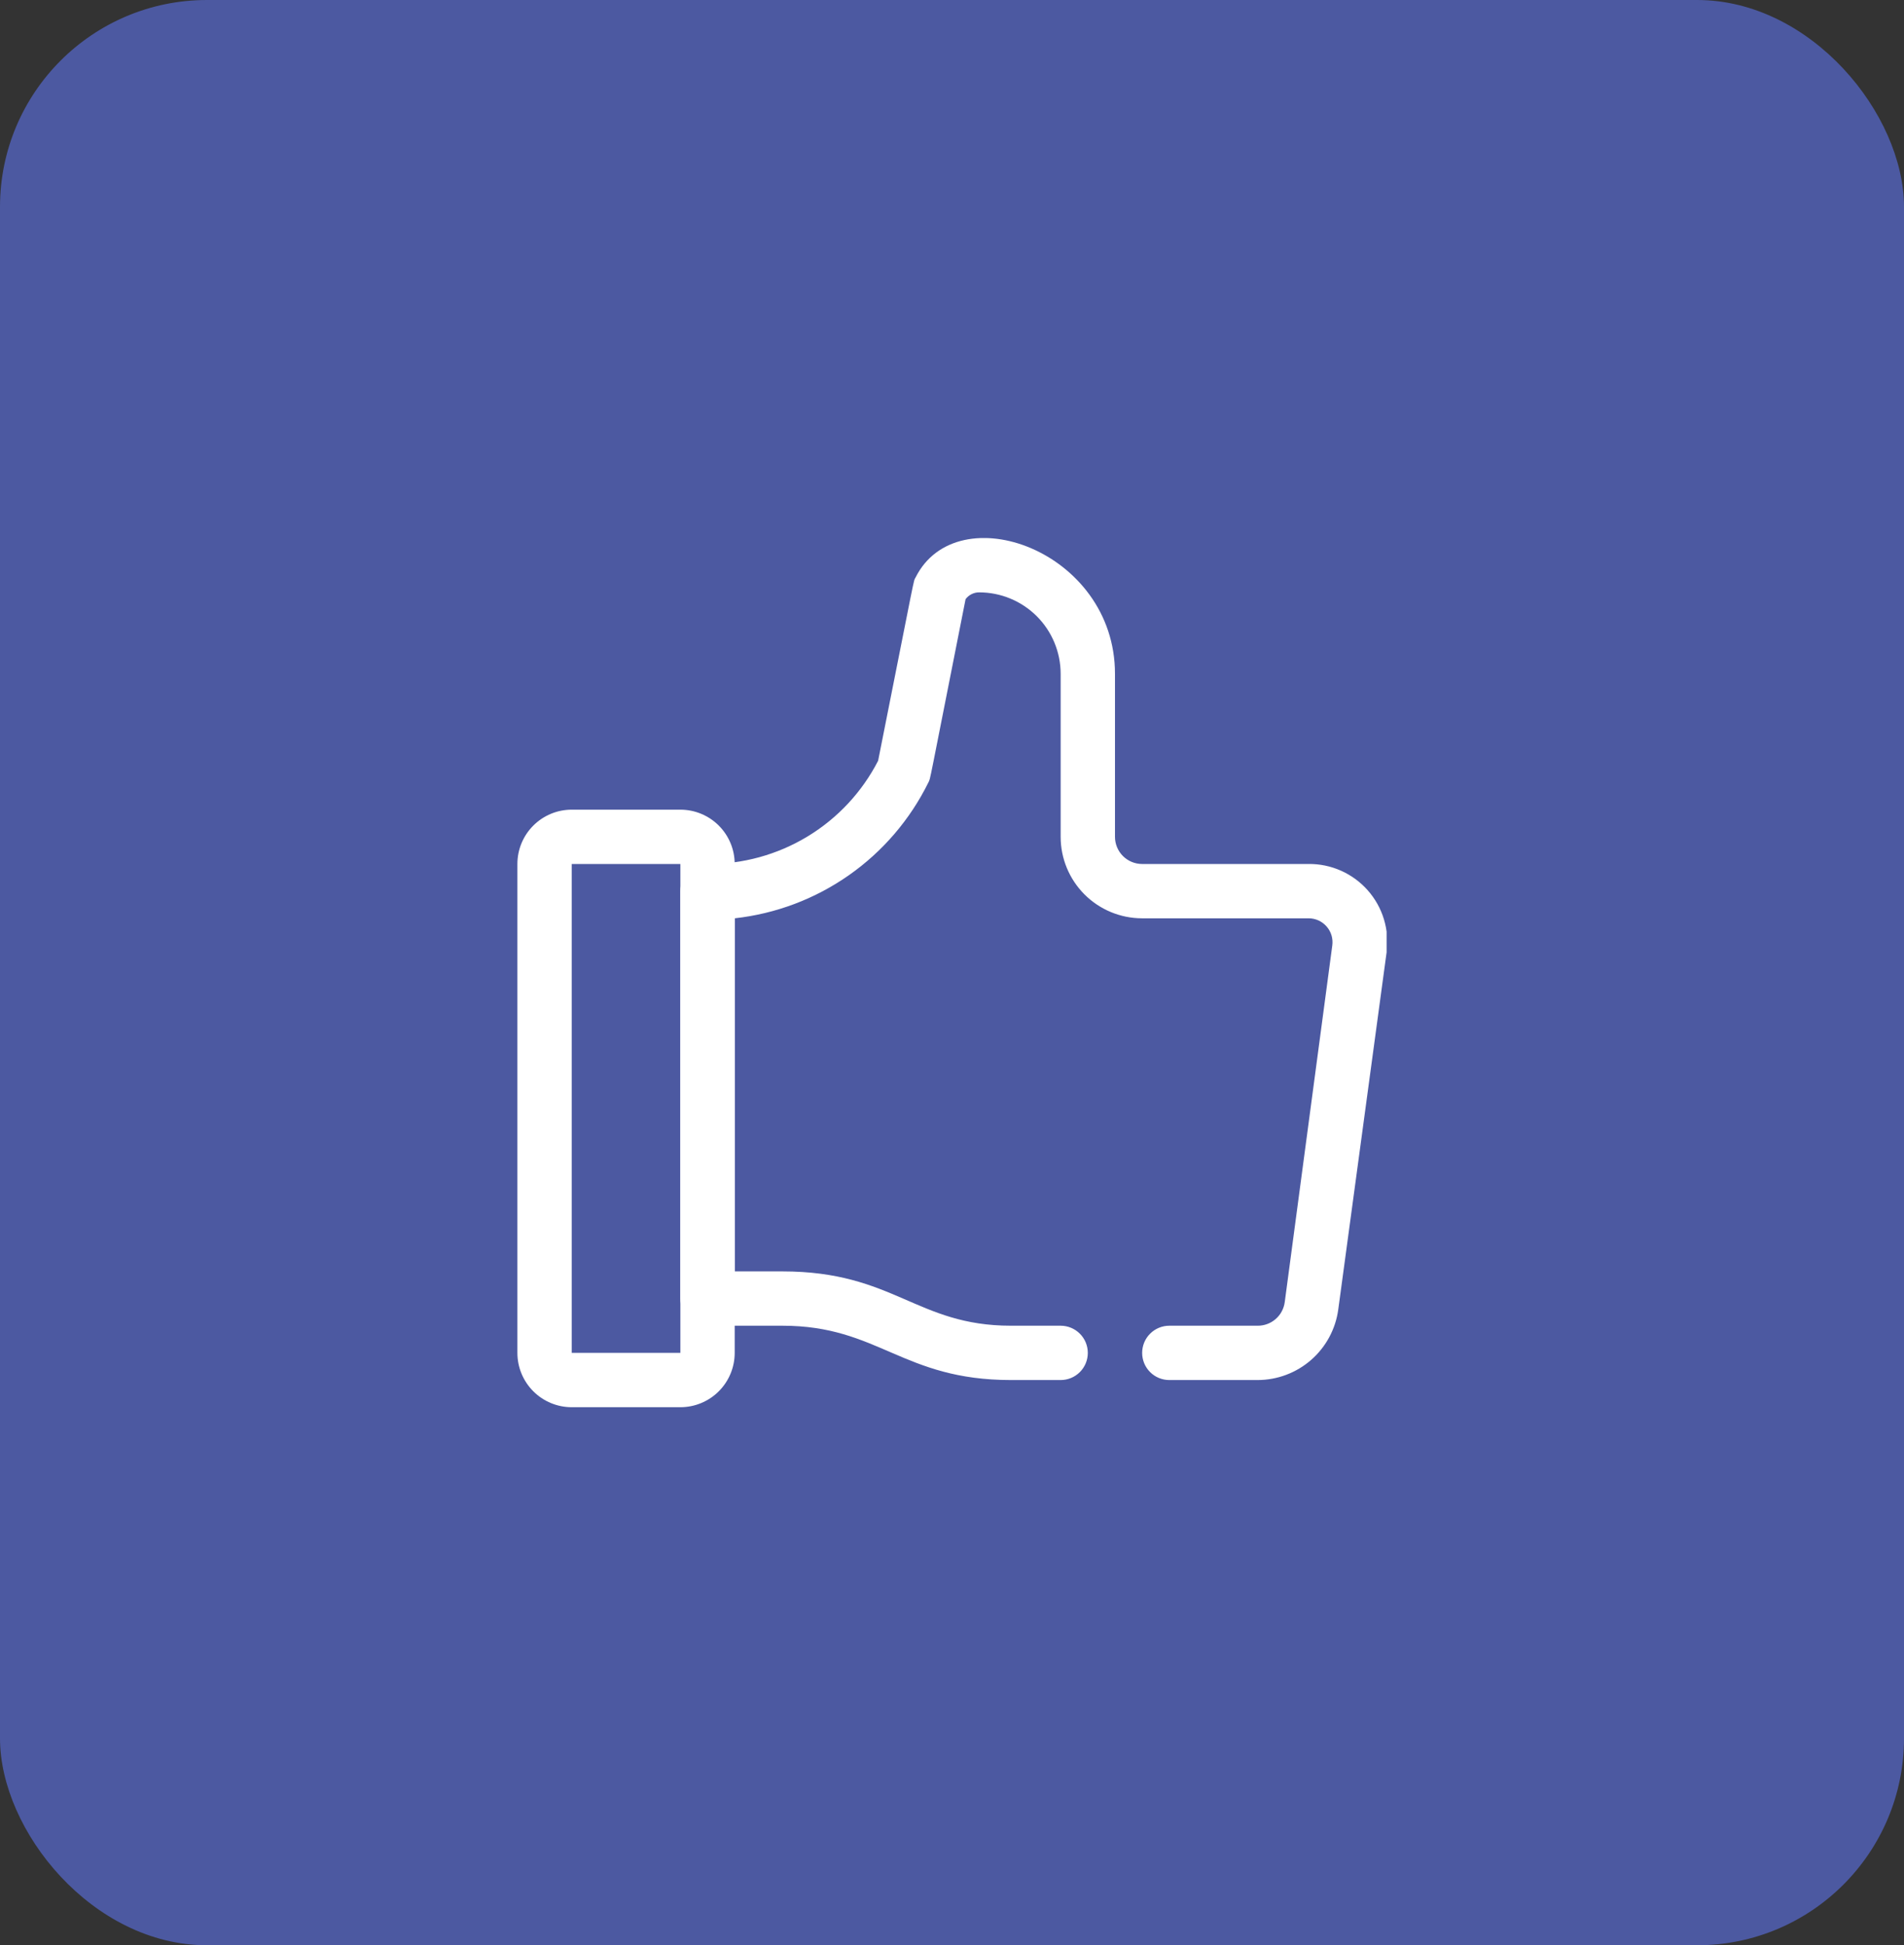 <svg width="92" height="94" viewBox="0 0 92 94" fill="none" xmlns="http://www.w3.org/2000/svg">
<rect x="0" y="0" width="92" height="94" fill="#333333" stroke="none"/>
<rect width="92" height="94" rx="10" fill="#4C59A1"/>
<g clip-path="url(#clip0_16332_4560)">
<path d="M60.766 66.687H56.5C56.152 66.687 55.818 66.549 55.572 66.303C55.326 66.057 55.188 65.723 55.188 65.375C55.188 65.027 55.326 64.693 55.572 64.447C55.818 64.201 56.152 64.062 56.5 64.062H60.766C61.086 64.065 61.397 63.95 61.638 63.74C61.88 63.53 62.036 63.238 62.078 62.92L64.375 45.687C64.397 45.524 64.385 45.358 64.338 45.2C64.291 45.042 64.21 44.896 64.102 44.772C63.994 44.648 63.861 44.548 63.711 44.479C63.561 44.411 63.398 44.375 63.233 44.375H55.188C54.143 44.375 53.142 43.96 52.403 43.222C51.665 42.483 51.25 41.482 51.25 40.437V32.562C51.25 31.518 50.835 30.517 50.097 29.778C49.358 29.04 48.357 28.625 47.312 28.625C47.185 28.624 47.059 28.654 46.945 28.711C46.831 28.768 46.732 28.851 46.656 28.953C44.806 38.272 44.976 37.563 44.858 37.812C43.975 39.604 42.655 41.145 41.019 42.292C39.384 43.439 37.486 44.155 35.5 44.375V61.437H37.81C43.191 61.437 44.281 64.062 48.848 64.062H51.25C51.598 64.062 51.932 64.201 52.178 64.447C52.424 64.693 52.562 65.027 52.562 65.375C52.562 65.723 52.424 66.057 52.178 66.303C51.932 66.549 51.598 66.687 51.25 66.687H48.848C43.598 66.687 42.456 64.062 37.81 64.062H34.188C33.839 64.062 33.506 63.924 33.259 63.678C33.013 63.432 32.875 63.098 32.875 62.75V43.062C32.875 42.714 33.013 42.38 33.259 42.134C33.506 41.888 33.839 41.75 34.188 41.75C35.888 41.763 37.56 41.304 39.015 40.423C40.47 39.543 41.653 38.275 42.43 36.762C44.294 27.404 44.123 28.126 44.241 27.903C46.249 23.887 53.875 26.59 53.875 32.562V40.437C53.875 40.785 54.013 41.119 54.259 41.365C54.506 41.612 54.839 41.75 55.188 41.75H63.22C63.761 41.743 64.296 41.853 64.791 42.072C65.285 42.291 65.727 42.614 66.085 43.018C66.444 43.423 66.712 43.9 66.869 44.417C67.027 44.934 67.072 45.48 67 46.016L64.664 63.275C64.537 64.219 64.072 65.085 63.355 65.713C62.638 66.34 61.718 66.686 60.766 66.687Z" fill="white"/>
<path d="M32.875 68H27.625C26.929 68 26.261 67.723 25.769 67.231C25.277 66.739 25 66.071 25 65.375V41.75C25 41.054 25.277 40.386 25.769 39.894C26.261 39.402 26.929 39.125 27.625 39.125H32.875C33.571 39.125 34.239 39.402 34.731 39.894C35.223 40.386 35.5 41.054 35.5 41.75V65.375C35.5 66.071 35.223 66.739 34.731 67.231C34.239 67.723 33.571 68 32.875 68ZM32.875 41.75H27.625V65.375H32.875V41.75Z" fill="white"/>
</g>
<defs>
<clipPath id="clip0_16332_4560">
<rect width="42" height="42" fill="white" transform="translate(25 26)"/>
</clipPath>
</defs>
</svg>
